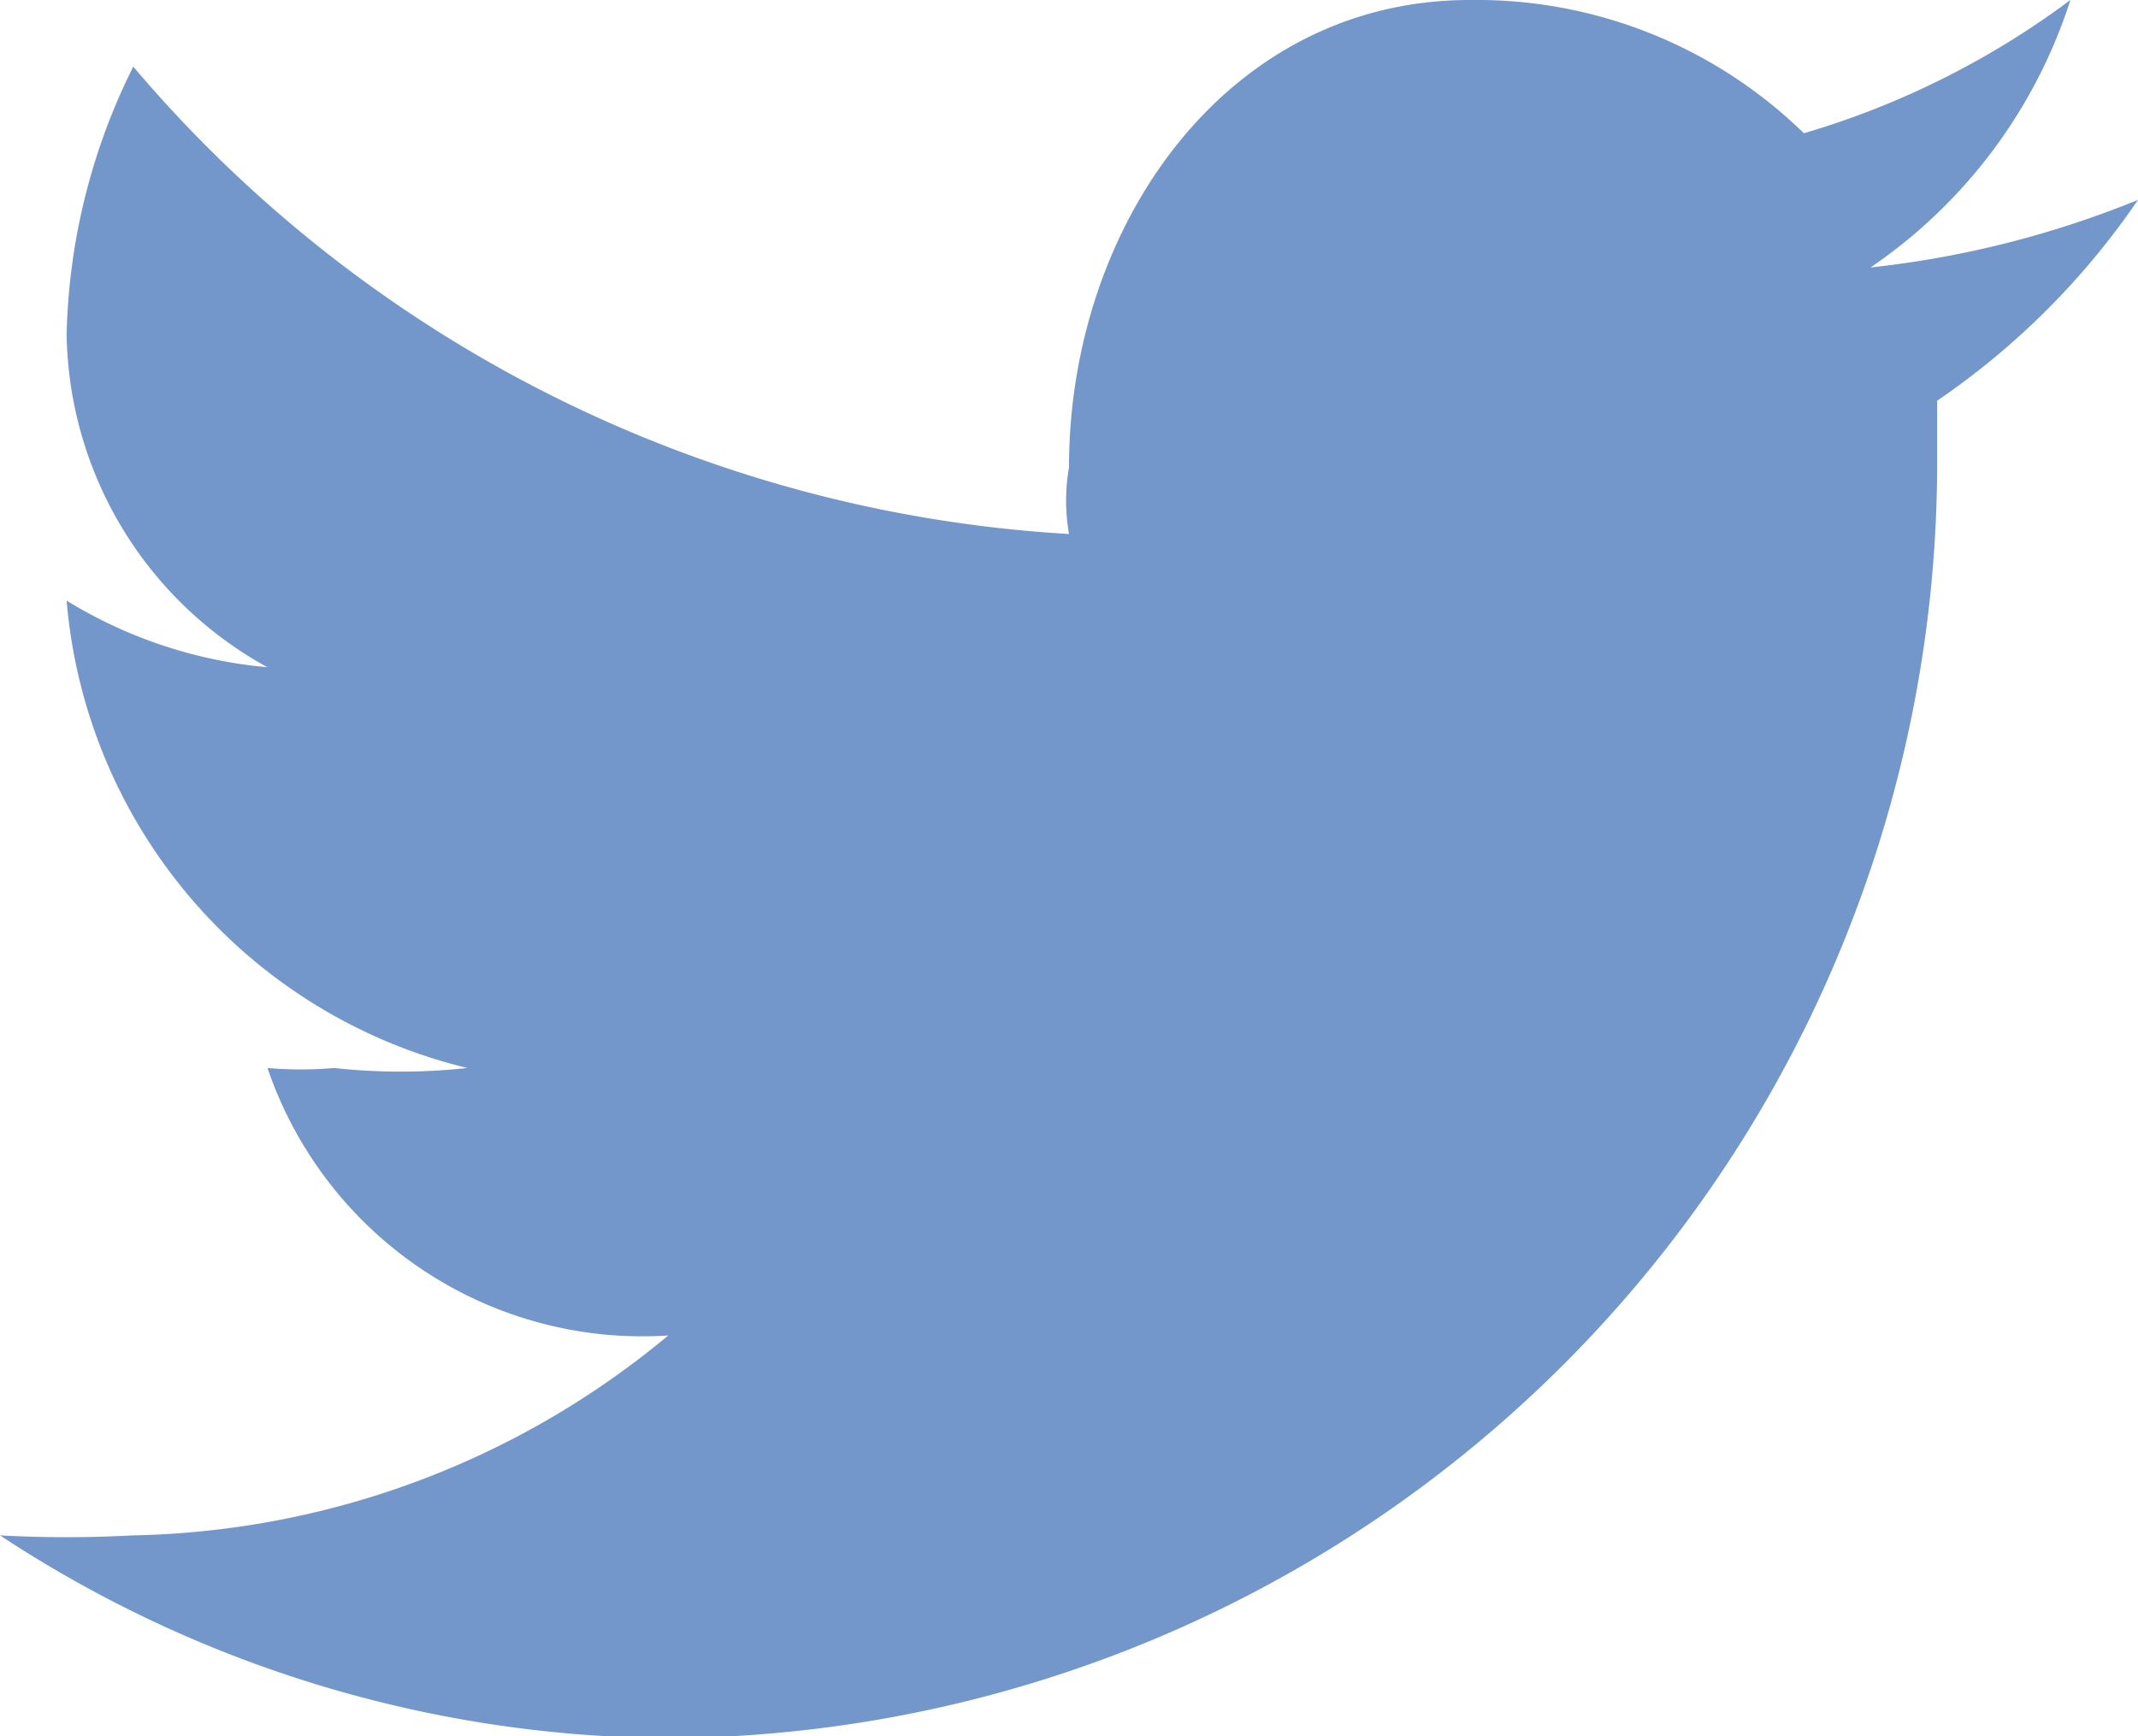 <svg xmlns="http://www.w3.org/2000/svg" viewBox="0 0 22.14 17.98"><path d="M20.06,4.15c0,.2,0,.49,0,.69A13.21,13.21,0,0,1,6.92,18,12.71,12.71,0,0,1,0,15.9a12.71,12.71,0,0,0,1.38,0,8.92,8.92,0,0,0,5.54-2.07,4.1,4.1,0,0,1-4.15-2.77,4,4,0,0,0,.69,0,6.37,6.37,0,0,0,1.38,0A5.45,5.45,0,0,1,.69,6.22h0a4.79,4.79,0,0,0,2.08.69A4,4,0,0,1,.69,3.46,6.52,6.52,0,0,1,1.38.69a13.75,13.75,0,0,0,9.69,4.84,2,2,0,0,1,0-.69C11.07,2.34,12.7,0,15.22,0a4.85,4.85,0,0,1,3.46,1.38A8.72,8.72,0,0,0,21.44,0a5.31,5.31,0,0,1-2.07,2.77,10.25,10.25,0,0,0,2.77-.7A7.91,7.91,0,0,1,20.06,4.15Z" transform="translate(0 0)" style="fill:#0745a2;isolation:isolate;opacity:0.56"/></svg>
